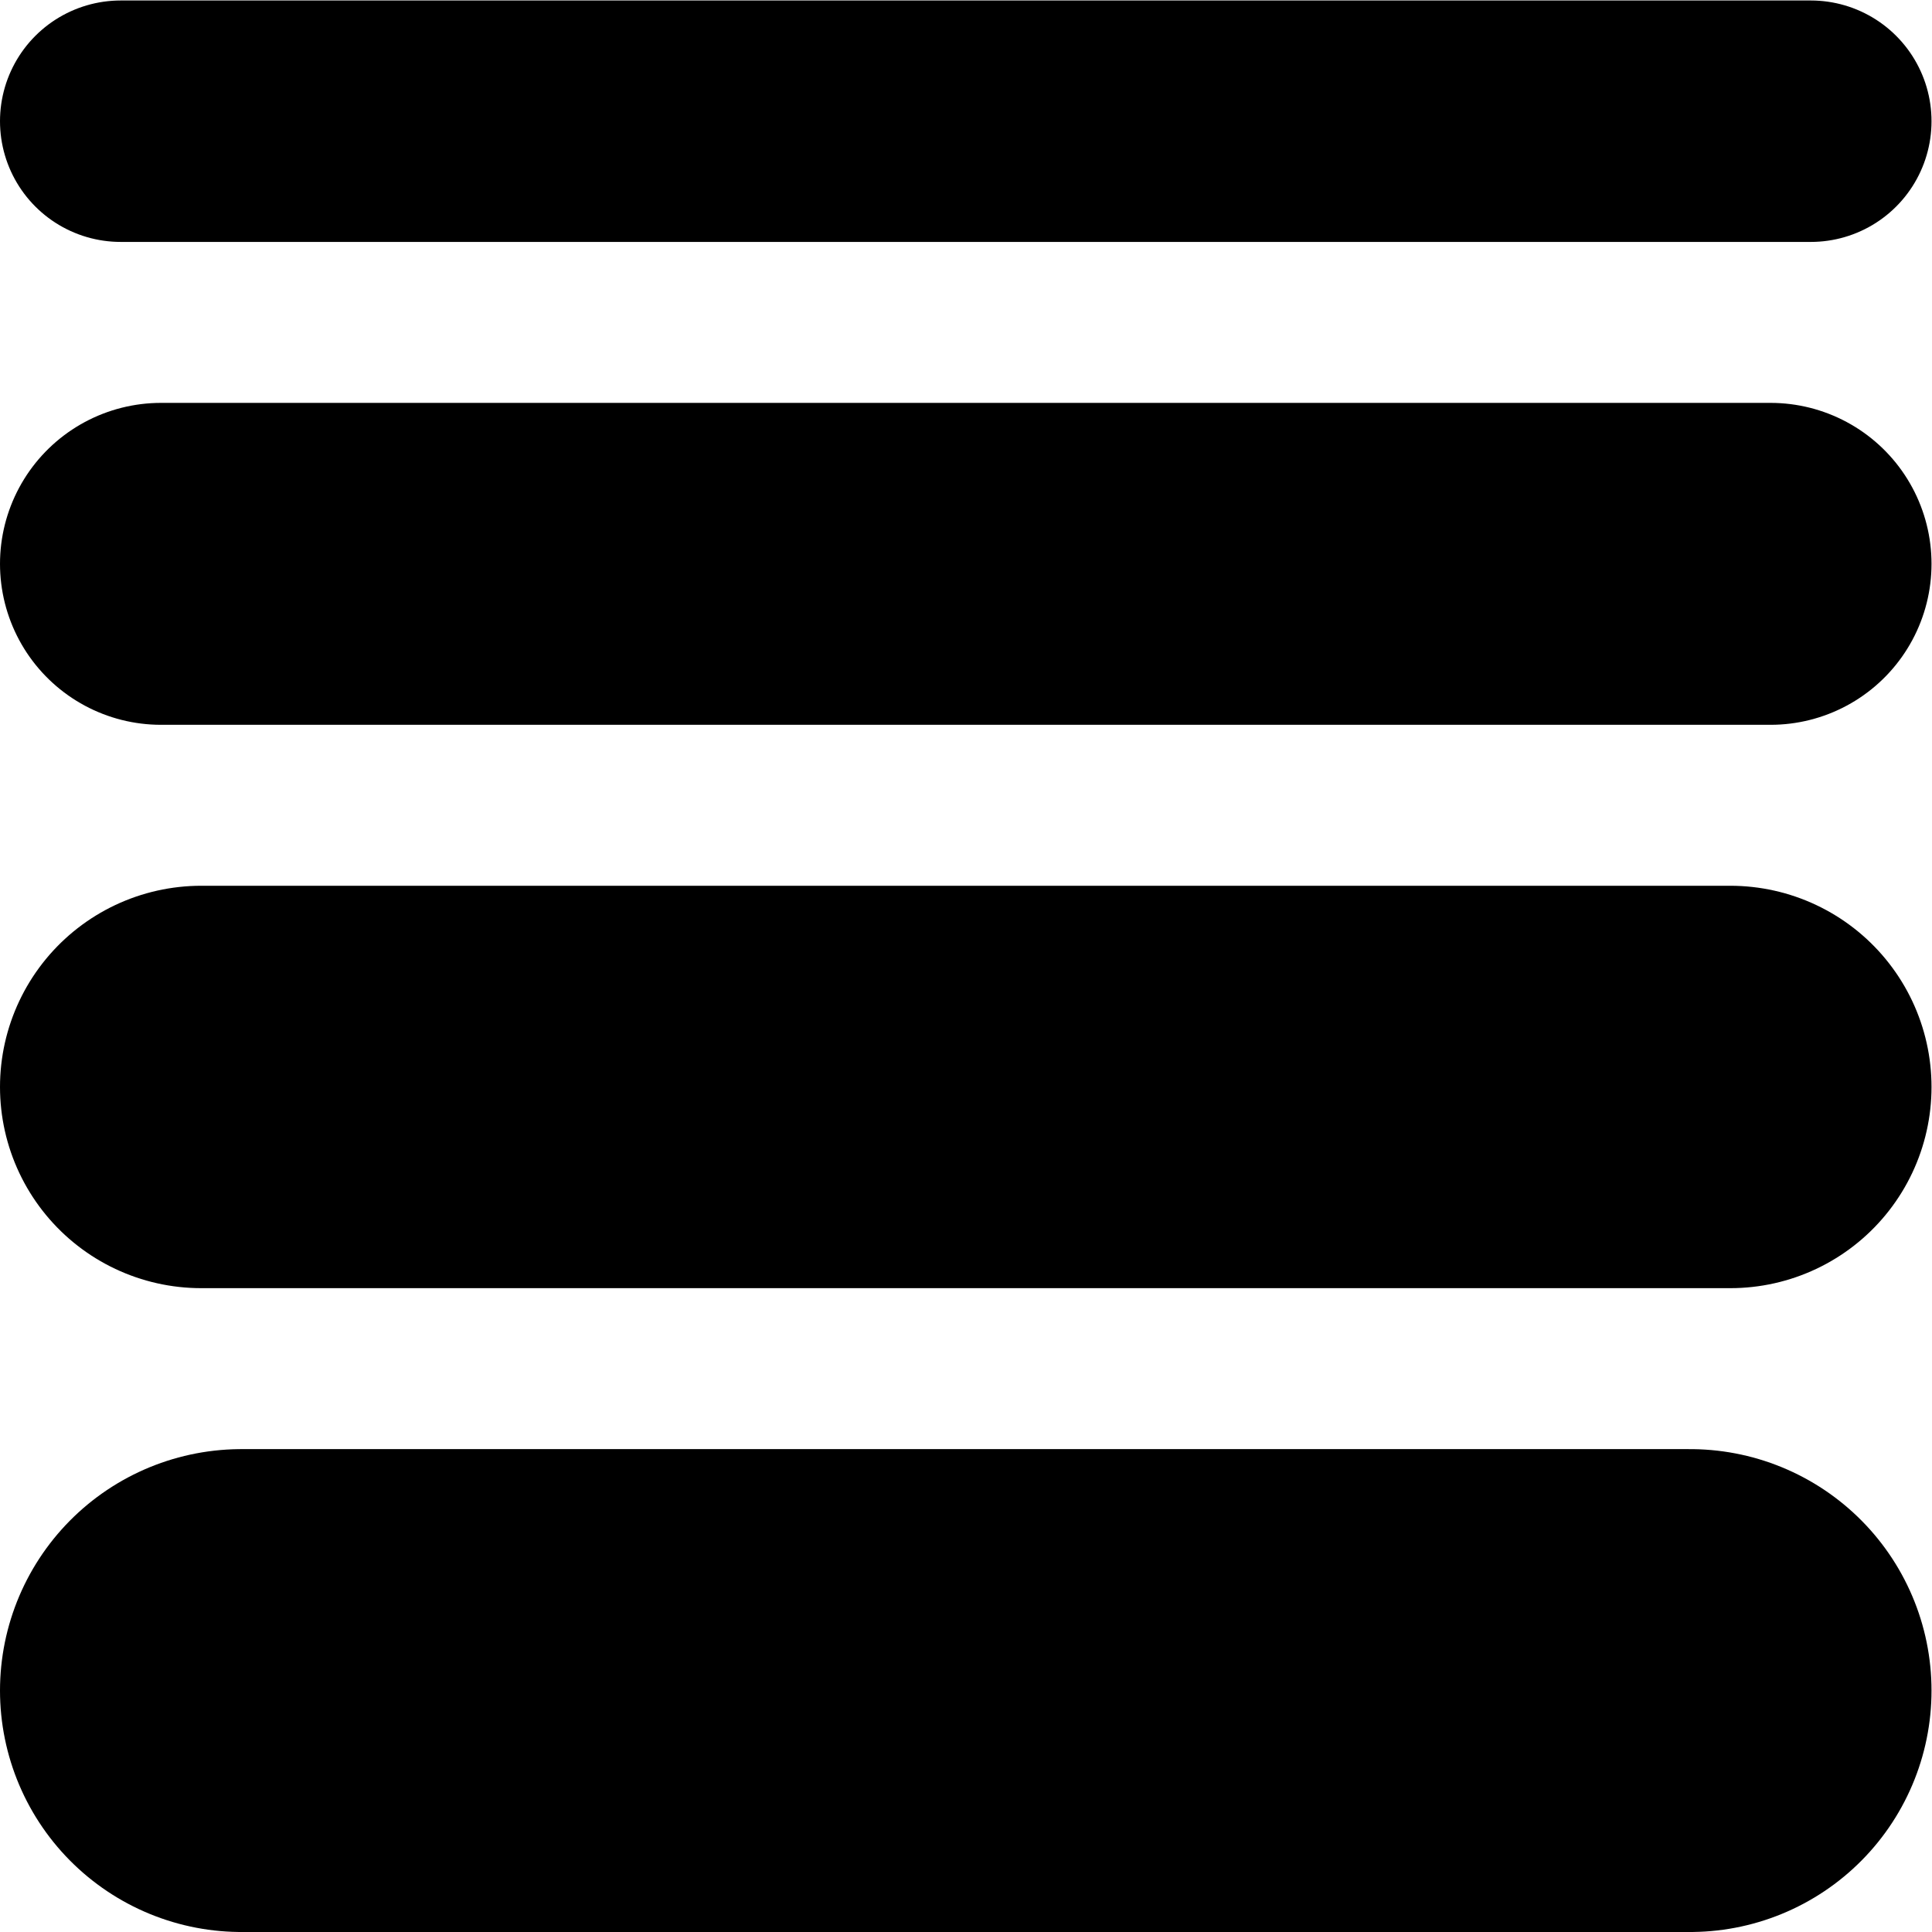 <?xml version="1.0" encoding="UTF-8" standalone="no"?> <svg xmlns="http://www.w3.org/2000/svg" xmlns:svg="http://www.w3.org/2000/svg" version="1.1" id="svg921" xml:space="preserve" width="32" height="32" viewBox="0 0 32 32"><defs id="defs925"><clipPath id="clipPath935"><path d="M 0,24 H 24 V 0 H 0 Z" id="path933"></path></clipPath></defs><g id="g927" transform="matrix(1.333,0,0,-1.333,0,32)"><g id="g929"><g id="g931" clip-path="url(#clipPath935)"><g id="g937" transform="translate(3,3)"><path d="M 0,0 H 18" style="fill:none;stroke:#000000;stroke-width:6;stroke-linecap:round;stroke-linejoin:round;stroke-miterlimit:10;stroke-dasharray:none;stroke-opacity:1" id="path939"></path></g><g id="g941" transform="translate(2.5,10.5)"><path d="M 0,0 H 19" style="fill:none;stroke:#000000;stroke-width:5;stroke-linecap:round;stroke-linejoin:round;stroke-miterlimit:10;stroke-dasharray:none;stroke-opacity:1" id="path943"></path></g><g id="g945" transform="translate(2,17)"><path d="M 0,0 H 20" style="fill:none;stroke:#000000;stroke-width:4;stroke-linecap:round;stroke-linejoin:round;stroke-miterlimit:10;stroke-dasharray:none;stroke-opacity:1" id="path947"></path></g><g id="g949" transform="translate(1.5,22.5)"><path d="M 0,0 H 21" style="fill:none;stroke:#000000;stroke-width:3;stroke-linecap:round;stroke-linejoin:round;stroke-miterlimit:10;stroke-dasharray:none;stroke-opacity:1" id="path951"></path></g></g></g></g></svg> 